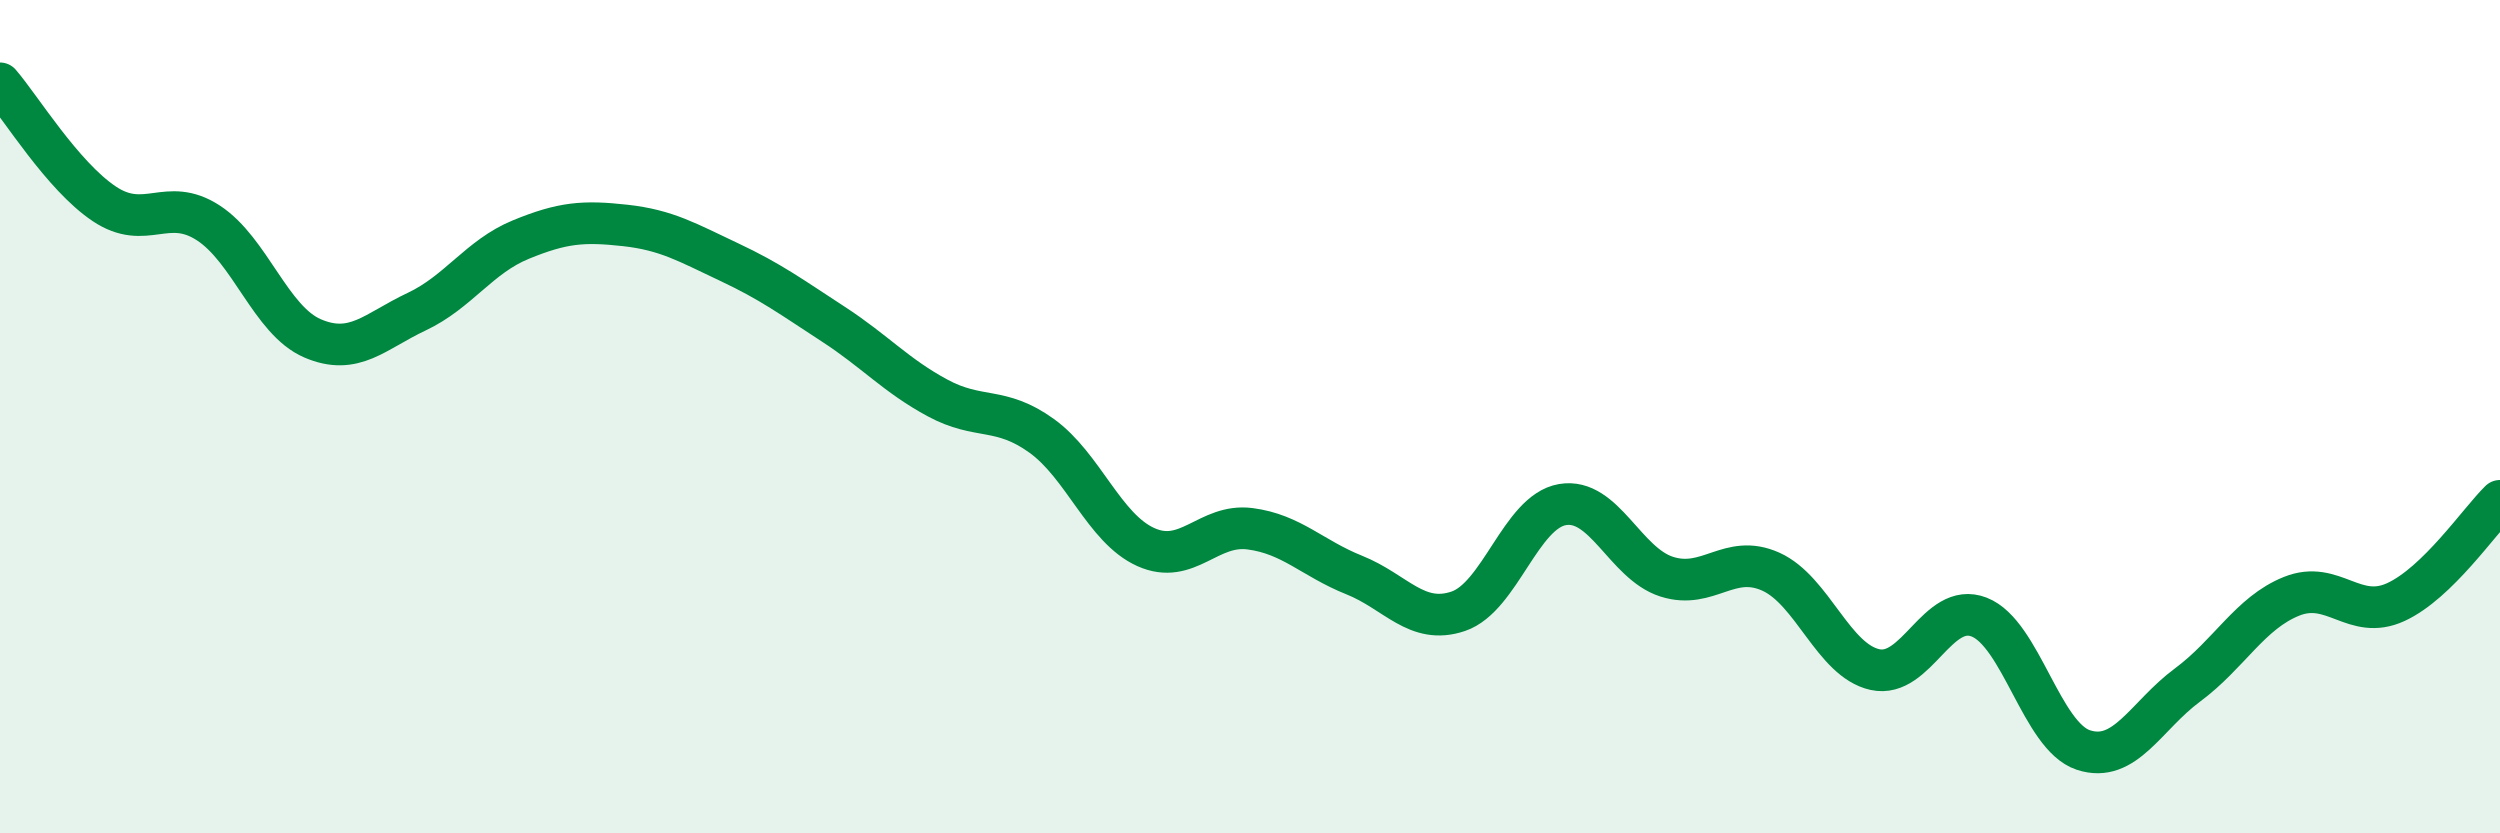 
    <svg width="60" height="20" viewBox="0 0 60 20" xmlns="http://www.w3.org/2000/svg">
      <path
        d="M 0,2 C 0.5,2.58 1.5,4.22 2.5,4.89 C 3.5,5.56 4,4.7 5,5.35 C 6,6 6.5,7.69 7.5,8.12 C 8.5,8.55 9,7.95 10,7.48 C 11,7.01 11.5,6.16 12.5,5.75 C 13.5,5.34 14,5.3 15,5.41 C 16,5.52 16.5,5.82 17.5,6.29 C 18.5,6.76 19,7.13 20,7.78 C 21,8.43 21.5,9.01 22.5,9.55 C 23.5,10.09 24,9.74 25,10.46 C 26,11.18 26.5,12.68 27.5,13.13 C 28.5,13.58 29,12.56 30,12.69 C 31,12.82 31.5,13.4 32.5,13.8 C 33.5,14.2 34,15.01 35,14.67 C 36,14.33 36.5,12.28 37.5,12.11 C 38.5,11.94 39,13.52 40,13.84 C 41,14.16 41.5,13.27 42.5,13.72 C 43.5,14.17 44,15.85 45,16.07 C 46,16.29 46.5,14.42 47.5,14.81 C 48.5,15.2 49,17.67 50,18 C 51,18.33 51.5,17.18 52.5,16.44 C 53.5,15.7 54,14.71 55,14.31 C 56,13.91 56.5,14.91 57.5,14.45 C 58.5,13.99 59.5,12.51 60,12.02L60 20L0 20Z"
        fill="#008740"
        opacity="0.1"
        stroke-linecap="round"
        stroke-linejoin="round"
      />
      <path
        d="M 0,2 C 0.5,2.58 1.5,4.22 2.5,4.89 C 3.5,5.56 4,4.7 5,5.35 C 6,6 6.5,7.69 7.5,8.12 C 8.5,8.55 9,7.95 10,7.48 C 11,7.01 11.5,6.16 12.5,5.75 C 13.5,5.34 14,5.3 15,5.41 C 16,5.52 16.5,5.82 17.5,6.29 C 18.5,6.76 19,7.13 20,7.78 C 21,8.43 21.5,9.01 22.5,9.55 C 23.5,10.09 24,9.74 25,10.46 C 26,11.18 26.5,12.68 27.5,13.13 C 28.5,13.58 29,12.56 30,12.69 C 31,12.82 31.5,13.4 32.5,13.8 C 33.5,14.2 34,15.01 35,14.67 C 36,14.33 36.5,12.28 37.5,12.11 C 38.5,11.94 39,13.52 40,13.84 C 41,14.16 41.5,13.27 42.5,13.72 C 43.5,14.17 44,15.85 45,16.07 C 46,16.29 46.5,14.42 47.5,14.81 C 48.5,15.2 49,17.67 50,18 C 51,18.33 51.5,17.18 52.5,16.44 C 53.5,15.7 54,14.71 55,14.31 C 56,13.91 56.5,14.91 57.5,14.45 C 58.5,13.99 59.5,12.51 60,12.02"
        stroke="#008740"
        stroke-width="1"
        fill="none"
        stroke-linecap="round"
        stroke-linejoin="round"
      />
    </svg>
  